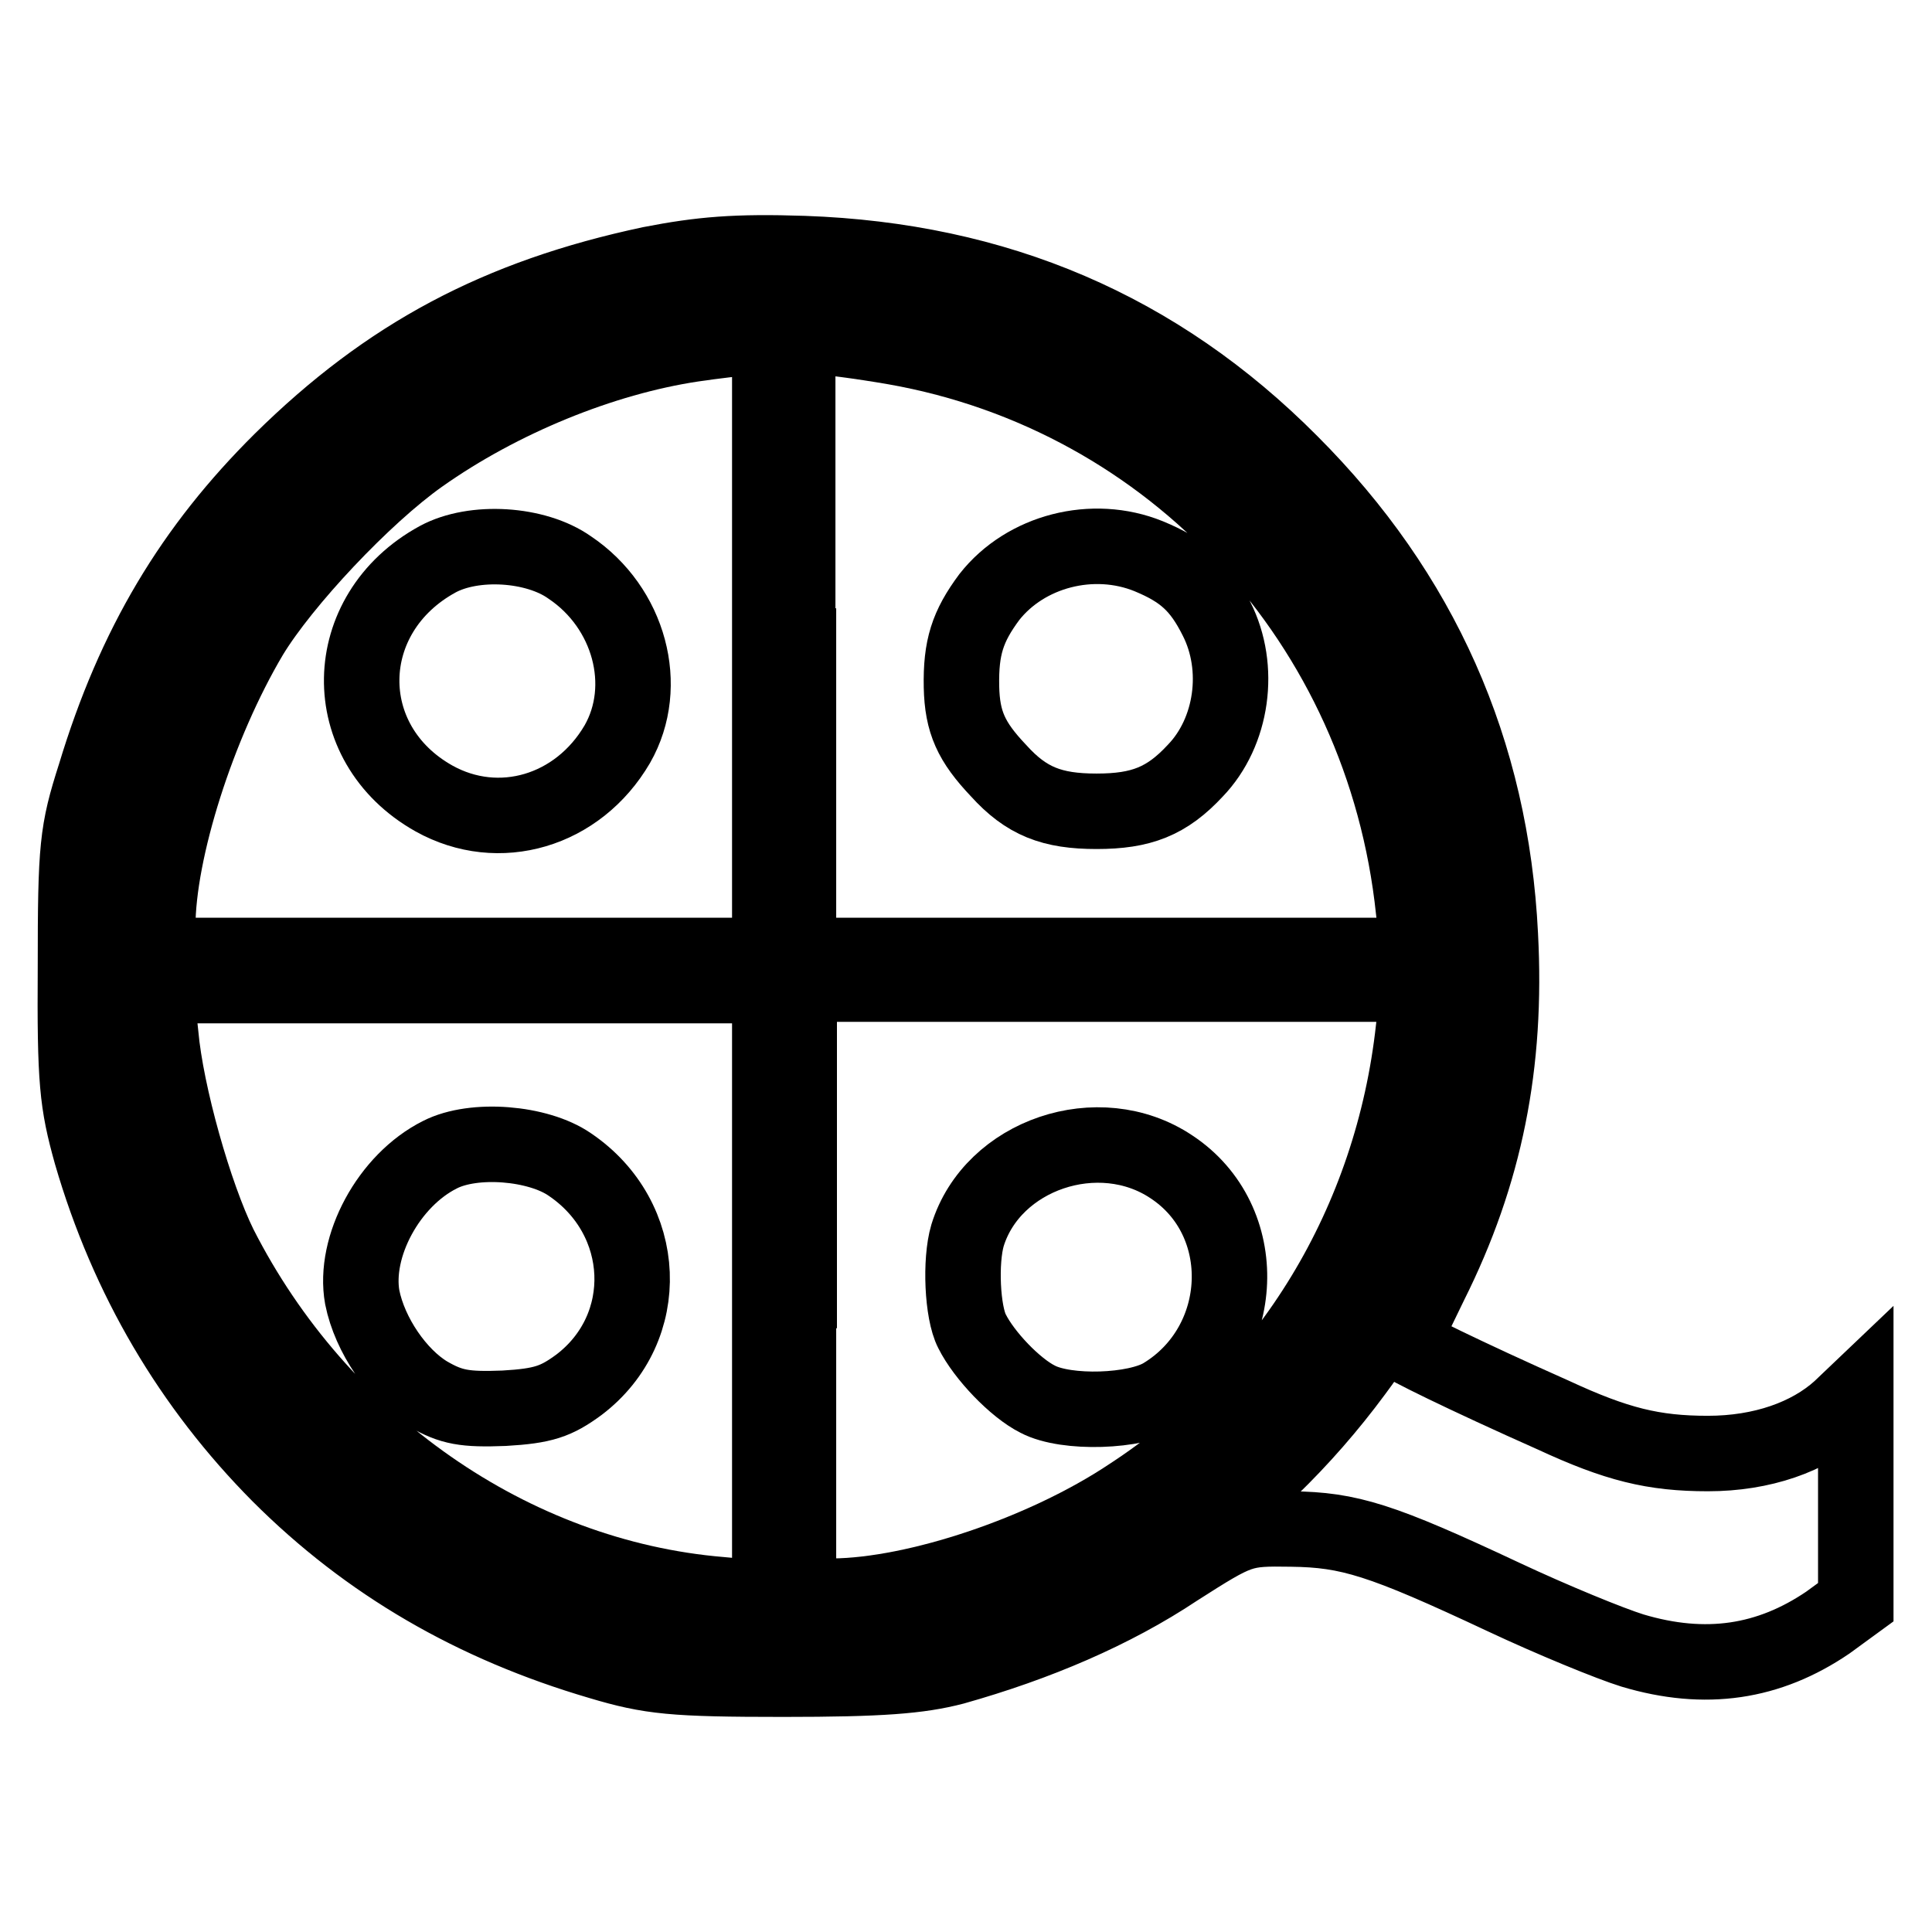 <?xml version="1.0" encoding="utf-8"?>
<!-- Svg Vector Icons : http://www.onlinewebfonts.com/icon -->
<!DOCTYPE svg PUBLIC "-//W3C//DTD SVG 1.1//EN" "http://www.w3.org/Graphics/SVG/1.1/DTD/svg11.dtd">
<svg version="1.1" xmlns="http://www.w3.org/2000/svg" xmlns:xlink="http://www.w3.org/1999/xlink" x="0px" y="0px" viewBox="0 0 256 256" enable-background="new 0 0 256 256" xml:space="preserve">
<g> <g> <path stroke-width="10" fill-opacity="0" stroke="#000000"  d="M86.2,35C66,39.3,51.4,47.1,37.3,61c-11.8,11.7-19.5,24.5-24.7,41.7c-2.4,7.5-2.6,9.5-2.6,25.4  c-0.1,15.2,0.2,18,2.1,24.8c4.8,16.5,13.2,30.7,24.9,42.5c11.8,11.8,25.8,19.9,42.5,24.8c6.7,2,9.7,2.3,24.3,2.3  c12.9,0,18-0.4,22.6-1.6c11-3.1,21.1-7.4,29.5-13c8.3-5.3,8.6-5.4,15.2-5.3c7.7,0.1,11.9,1.4,28.1,9c6.6,3.1,14.2,6.2,17.1,7.1  c9.7,2.9,18.1,1.6,25.9-3.7l3.7-2.7v-13.8v-13.8l-2.1,2c-4.1,3.7-10.3,5.9-17.5,5.9c-7.2,0-12.1-1.2-20.5-5.1  c-11.7-5.2-20-9.3-20-9.6c0-0.2,1.7-3.7,3.7-7.8c7.3-14.6,10.2-29.1,9.3-46.2c-1.2-24.4-10.5-45.3-27.8-62.6  c-17.6-17.7-38.9-26.8-64.5-27.7C97.5,33.3,92.9,33.7,86.2,35z M126.8,38.5c44.6,11.2,74.8,54.1,69.7,99.4  c-1.9,16.8-7.3,30.9-17,43.9c-13.6,18.4-32.5,31.4-53.4,36.6c-10.8,2.8-32.4,3-42.4,0.5c-27.5-6.8-50.8-25.3-62.9-49.8  c-2-4.2-4.9-11.5-6.2-16.2c-2.3-7.6-2.6-10.2-2.7-23.8c-0.1-18.3,1.6-25.9,9-41.1C40.2,48.2,83.7,27.8,126.8,38.5z"/> <path stroke-width="10" fill-opacity="0" stroke="#000000"  d="M91.8,45.6c-12,1.8-25.5,7.3-36.1,14.8c-7.5,5.3-18.2,16.7-22.5,23.8c-7,11.8-12.3,28.5-12.3,38.6v3.8  h40.5H102v-41v-41l-2.6,0.1C97.9,44.8,94.5,45.2,91.8,45.6z M75.5,75.2c7.9,5.3,10.7,15.7,6.3,23.4c-5.2,8.9-15.7,12-24.3,7.2  C44.5,98.5,44.8,81.3,58,74.1C62.8,71.5,71,72,75.5,75.2z"/> <path stroke-width="10" fill-opacity="0" stroke="#000000"  d="M105.8,85.6v41h41.1H188l-0.7-6c-4-38-31.9-68.1-68.7-74.6c-4.6-0.8-9.3-1.4-10.6-1.4h-2.3V85.6z  M152.2,73.7c4.6,1.9,6.8,3.9,9,8.3c3.3,6.5,2.1,15-2.8,20.1c-3.8,4.1-7.2,5.4-13.1,5.4s-9.3-1.3-13-5.4  c-3.6-3.8-4.8-6.4-4.9-11.1c-0.1-5.2,0.8-8,3.7-11.9C135.9,73,144.8,70.7,152.2,73.7z"/> <path stroke-width="10" fill-opacity="0" stroke="#000000"  d="M21.3,137.1c0.7,7.9,4.5,21.3,7.8,28c13.2,26,38.7,43.9,66.4,46.2l6.5,0.6v-40.7v-40.6H61.3H20.6  L21.3,137.1z M75.5,154.3c10.5,7.1,11.1,21.7,1.2,29.2c-3,2.2-4.7,2.8-9.9,3.1c-5.2,0.2-7-0.1-10.1-1.9c-4-2.4-7.7-7.8-8.7-12.8  c-1.2-6.7,3.5-15.5,10.3-18.9C62.8,150.7,71.3,151.4,75.5,154.3z"/> <path stroke-width="10" fill-opacity="0" stroke="#000000"  d="M105.8,171v40.5h4.6c11-0.1,27.9-5.7,39.3-13.3c21.2-13.8,34.8-36.3,37.6-61.9l0.7-5.9h-41.1h-41V171z  M155.2,154.6c10.8,7.1,10.1,23.5-1.1,30.3c-3.6,2.2-12.8,2.5-16.6,0.5c-3-1.5-7.1-5.8-8.7-9c-1.3-2.5-1.6-9.3-0.6-12.7  C131.5,153,145.6,148.2,155.2,154.6z"/> </g></g>
</svg>